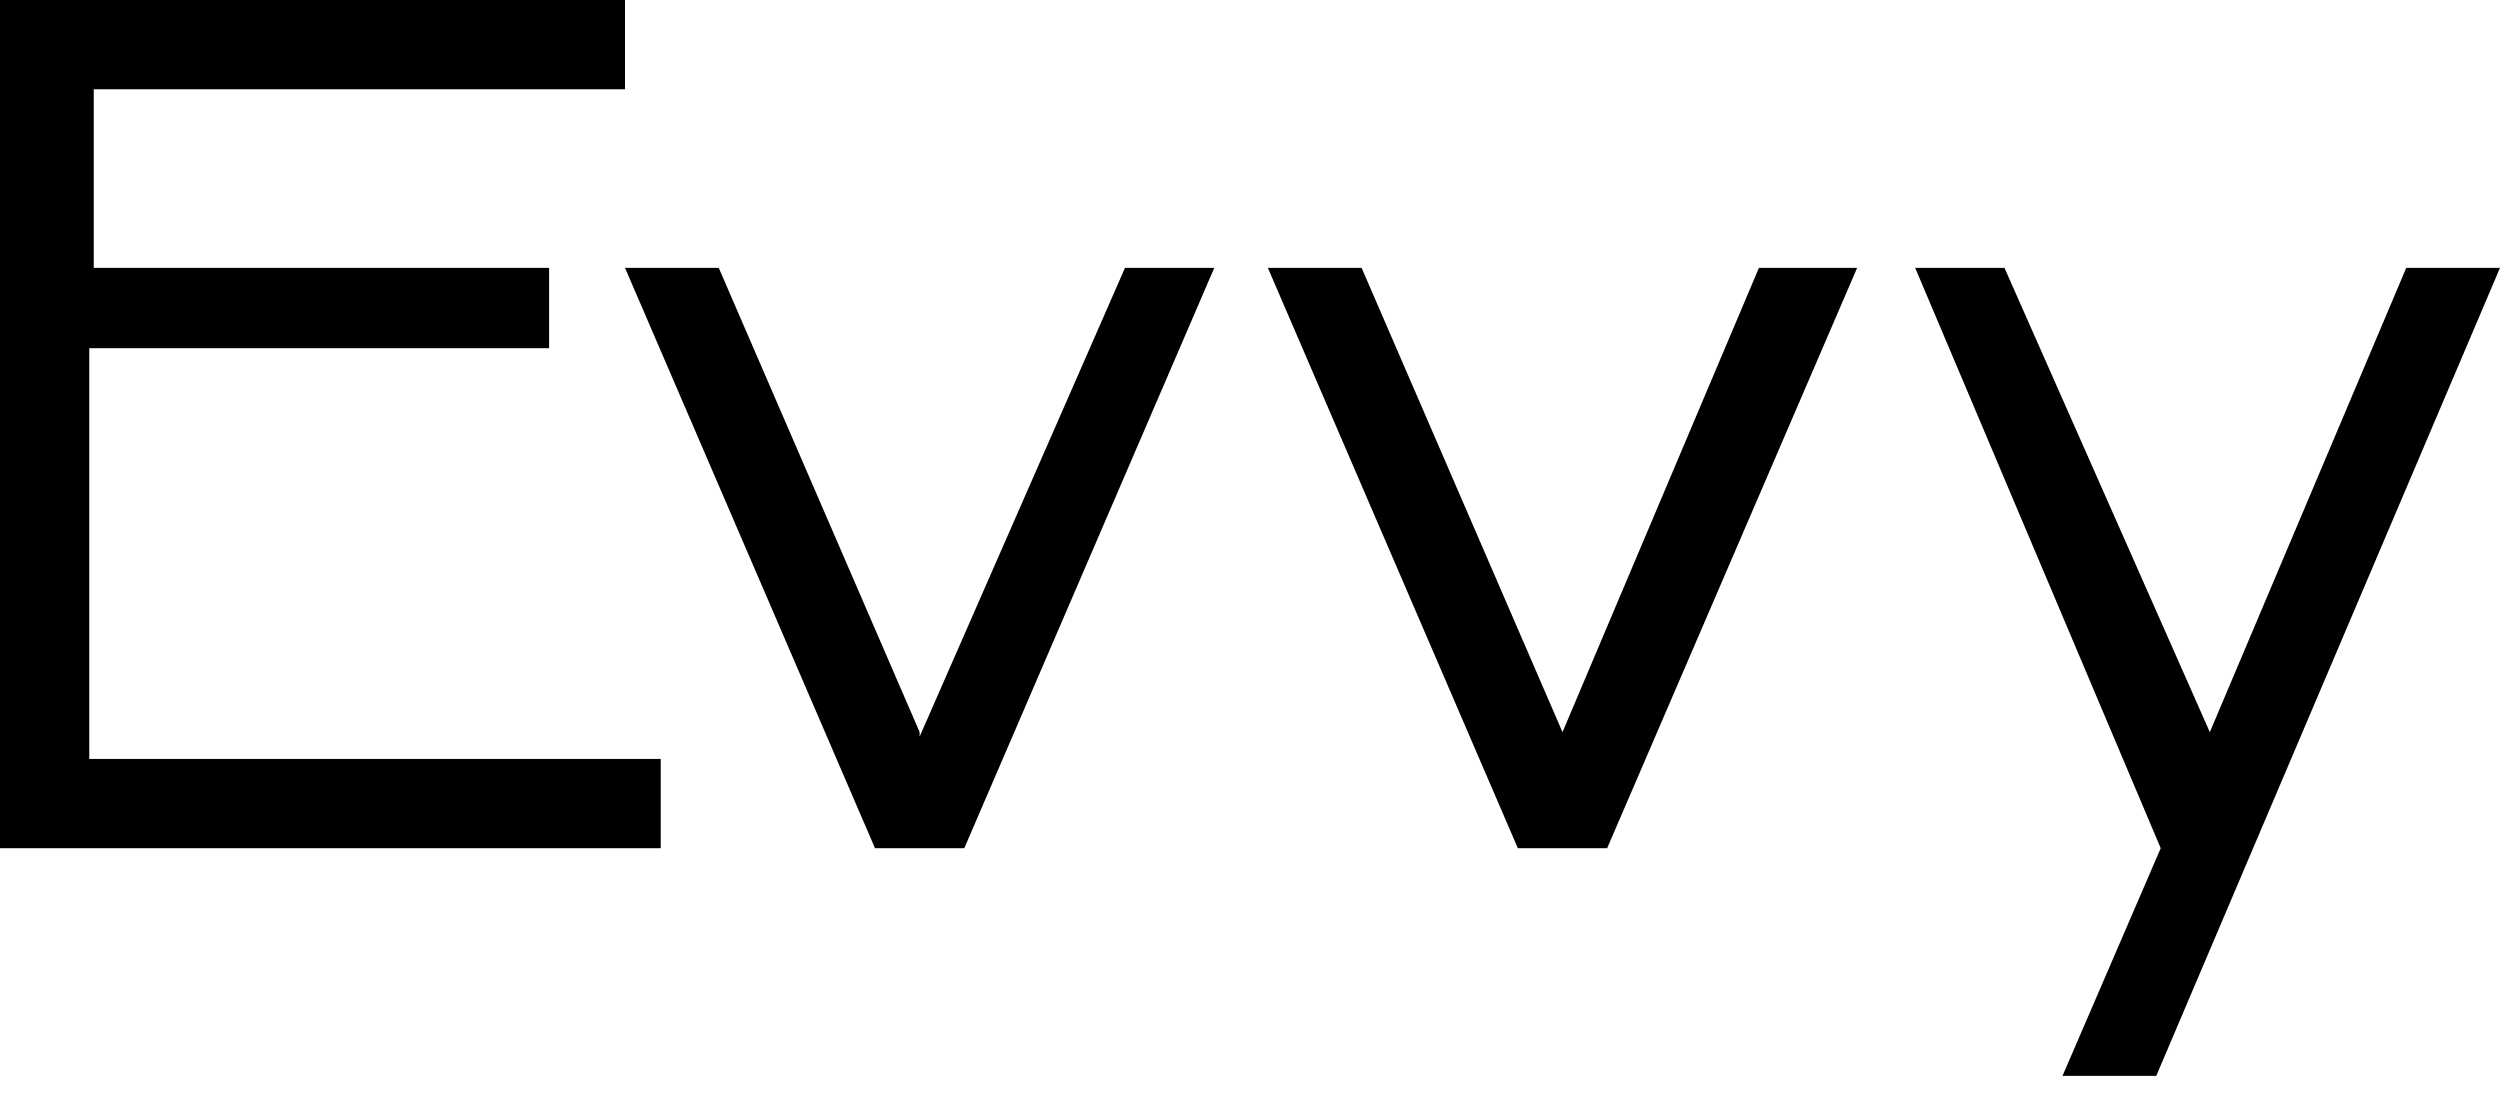 <svg width="56" height="25" viewBox="0 0 56 25" fill="none" xmlns="http://www.w3.org/2000/svg">
<path d="M20.6 16.4L16.1 6H14L19.6 19H21.6L27.2 6H25.2L20.6 16.5V16.4ZM35 16.4L30.5 6H28.4L34 19H36L41.6 6H39.4L35 16.4Z" fill="black"/>
<path d="M2.1 7.8H12.3V6H2.1V2H14V0H0V19H14.8V17H2V7.8H2.1ZM53.9 6L49.5 16.4L44.9 6H42.9L48.4 19L46.2 24.1H48.3L56 6H53.9Z" fill="black"/>
</svg>
